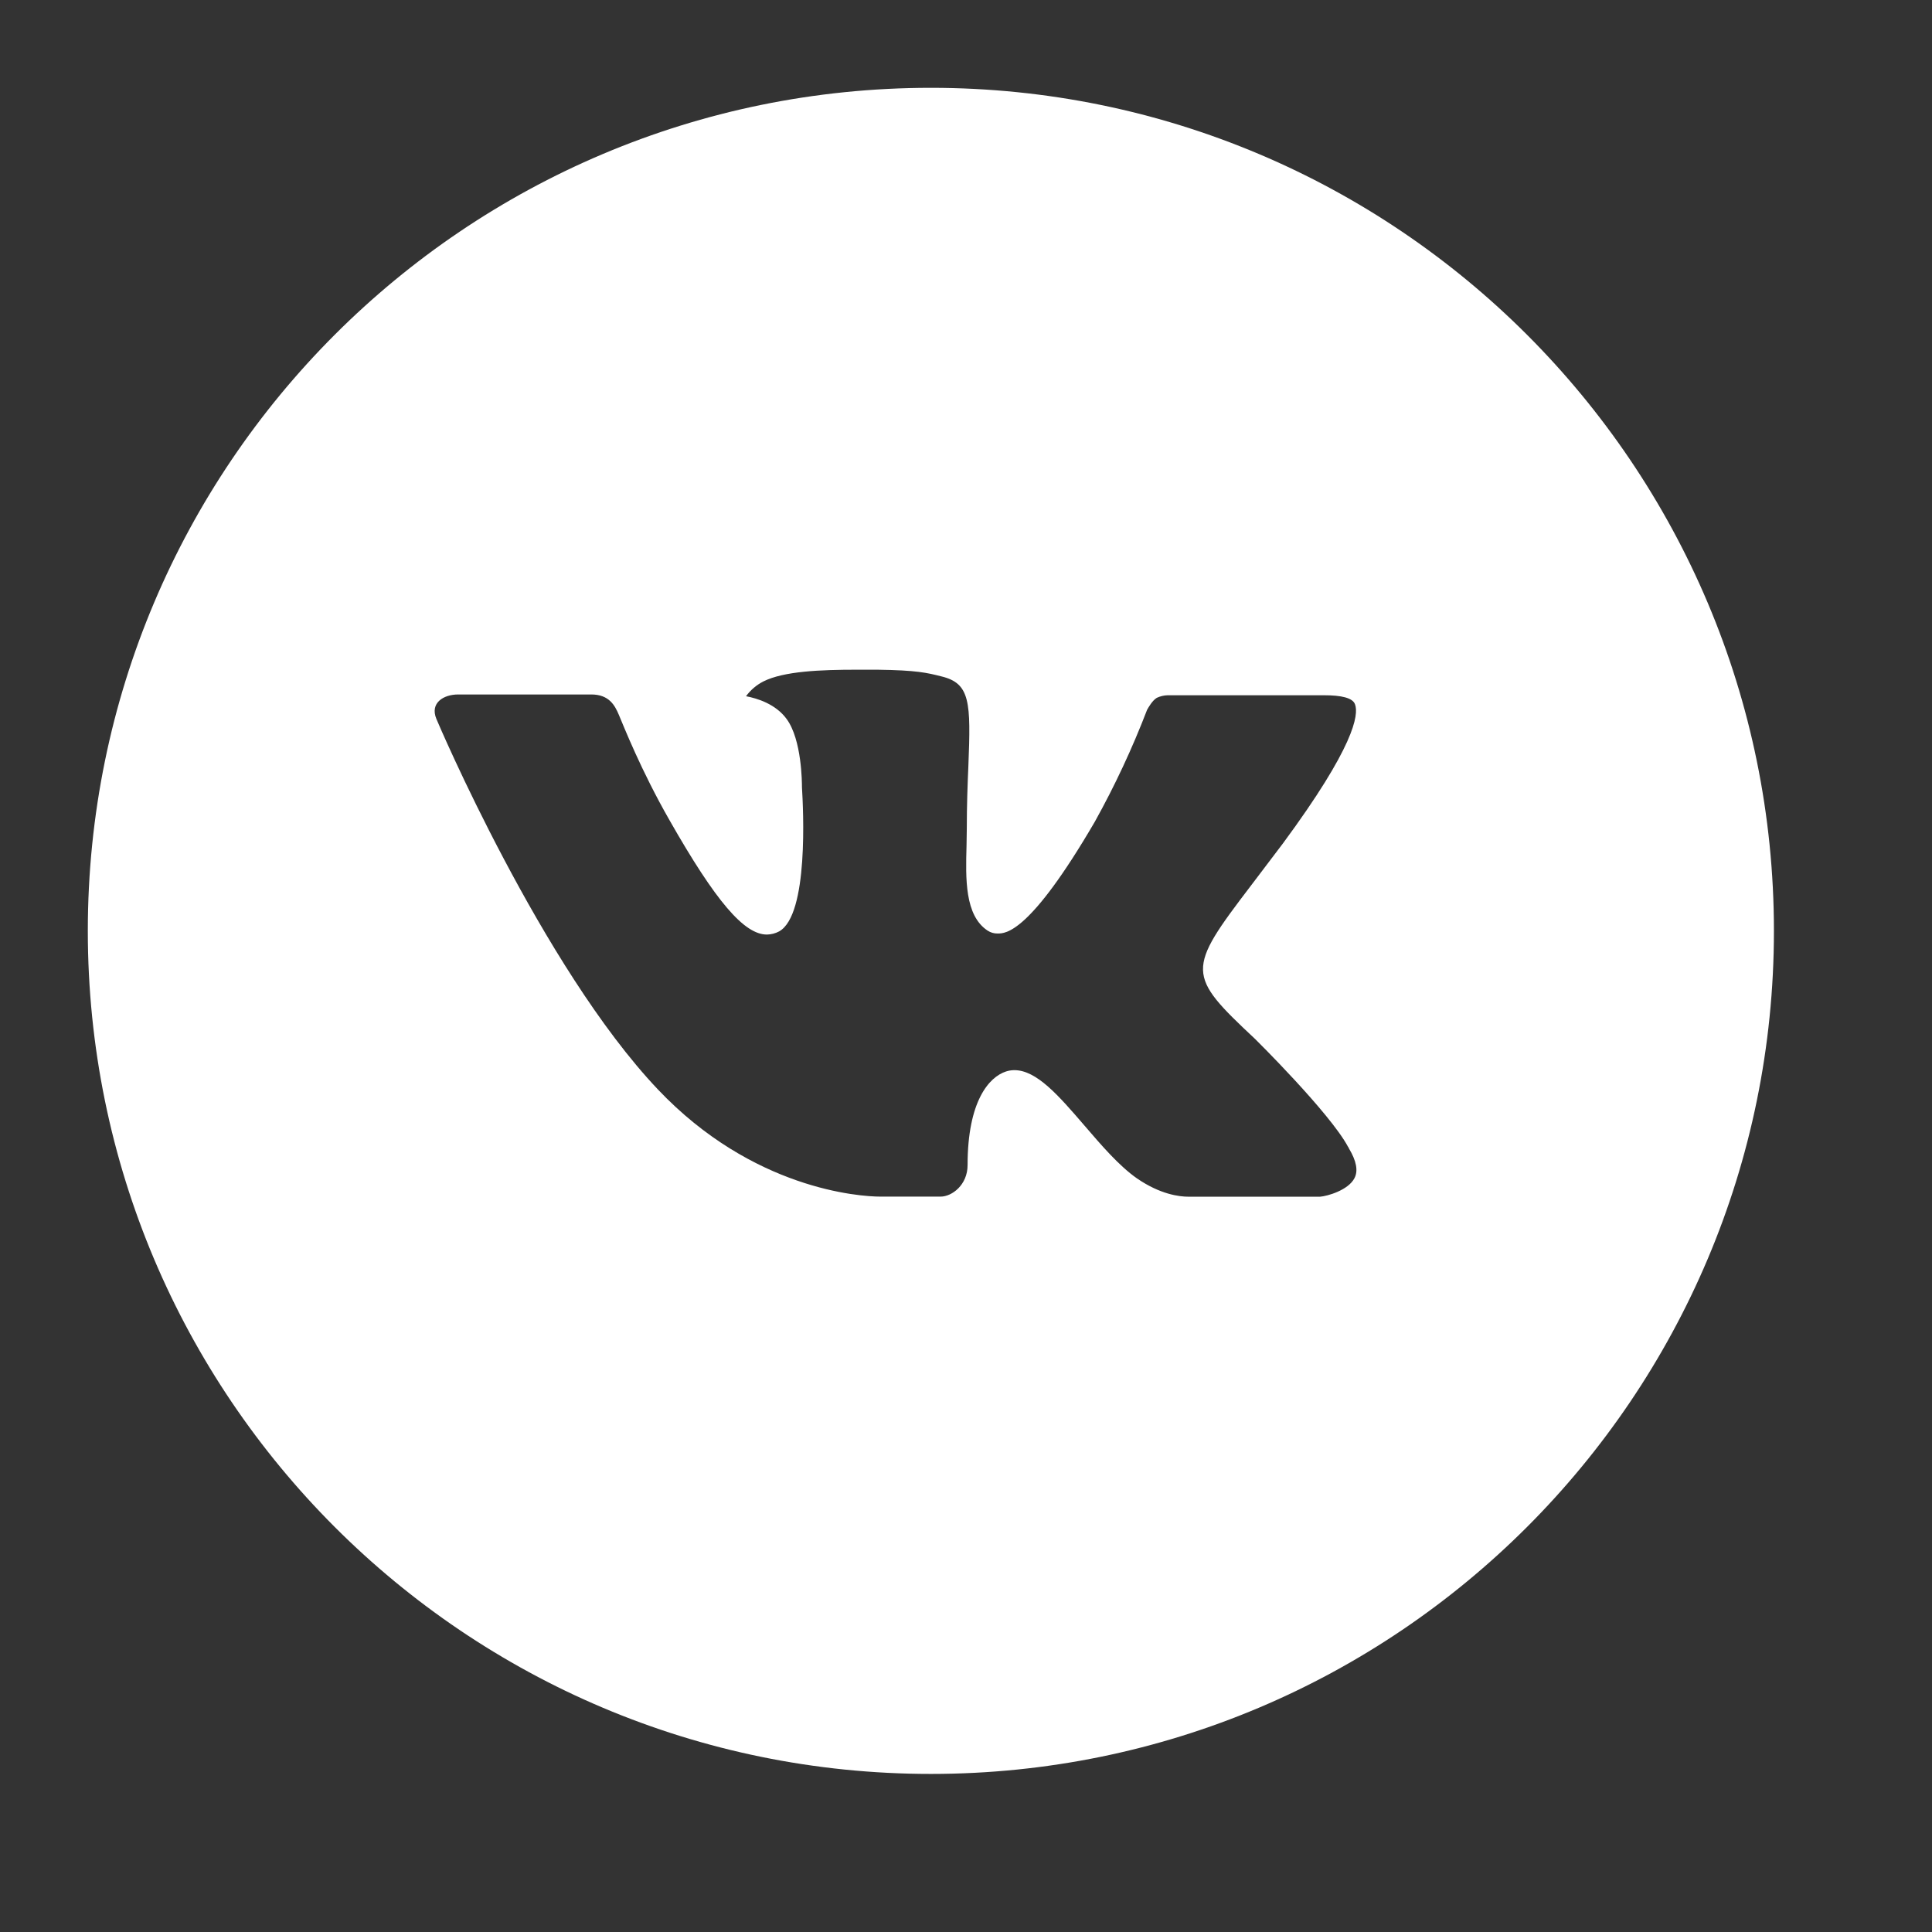<?xml version="1.0" encoding="UTF-8"?> <svg xmlns="http://www.w3.org/2000/svg" width="22" height="22" viewBox="0 0 22 22" fill="none"><rect x="0" y="0" width="22" height="22" fill="#333333" stroke="none"/><path d="M10.6 1C5.298 1 1 5.298 1 10.6C1 15.902 5.298 20.2 10.6 20.2C15.902 20.2 20.2 15.902 20.2 10.6C20.2 5.298 15.902 1 10.6 1ZM14.292 11.831C14.292 11.831 15.141 12.669 15.35 13.058C15.356 13.067 15.36 13.073 15.361 13.078C15.446 13.22 15.467 13.332 15.424 13.415C15.354 13.553 15.114 13.621 15.032 13.627H13.532C13.428 13.627 13.21 13.6 12.946 13.418C12.743 13.276 12.543 13.043 12.348 12.816C12.057 12.478 11.805 12.186 11.551 12.186C11.519 12.186 11.487 12.191 11.456 12.201C11.264 12.263 11.018 12.537 11.018 13.267C11.018 13.495 10.838 13.626 10.711 13.626H10.024C9.79 13.626 8.571 13.544 7.491 12.405C6.169 11.01 4.979 8.212 4.969 8.186C4.894 8.005 5.049 7.908 5.218 7.908H6.733C6.935 7.908 7.001 8.031 7.047 8.14C7.101 8.267 7.299 8.772 7.624 9.34C8.151 10.266 8.474 10.642 8.733 10.642C8.782 10.641 8.829 10.629 8.872 10.606C9.21 10.418 9.147 9.213 9.132 8.963C9.132 8.916 9.131 8.424 8.958 8.188C8.834 8.017 8.623 7.952 8.495 7.928C8.547 7.857 8.615 7.799 8.694 7.759C8.926 7.643 9.344 7.626 9.759 7.626H9.99C10.44 7.632 10.556 7.661 10.719 7.702C11.049 7.781 11.056 7.994 11.027 8.723C11.018 8.93 11.009 9.164 11.009 9.44L11.006 9.632C10.996 10.003 10.984 10.424 11.246 10.597C11.28 10.619 11.319 10.631 11.36 10.63C11.451 10.63 11.725 10.63 12.467 9.357C12.695 8.947 12.894 8.521 13.062 8.083C13.077 8.057 13.121 7.977 13.173 7.946C13.212 7.928 13.254 7.918 13.297 7.917H15.078C15.272 7.917 15.405 7.946 15.43 8.021C15.474 8.14 15.422 8.503 14.609 9.604L14.246 10.083C13.509 11.049 13.509 11.098 14.292 11.831Z" fill="white"></path></svg> 